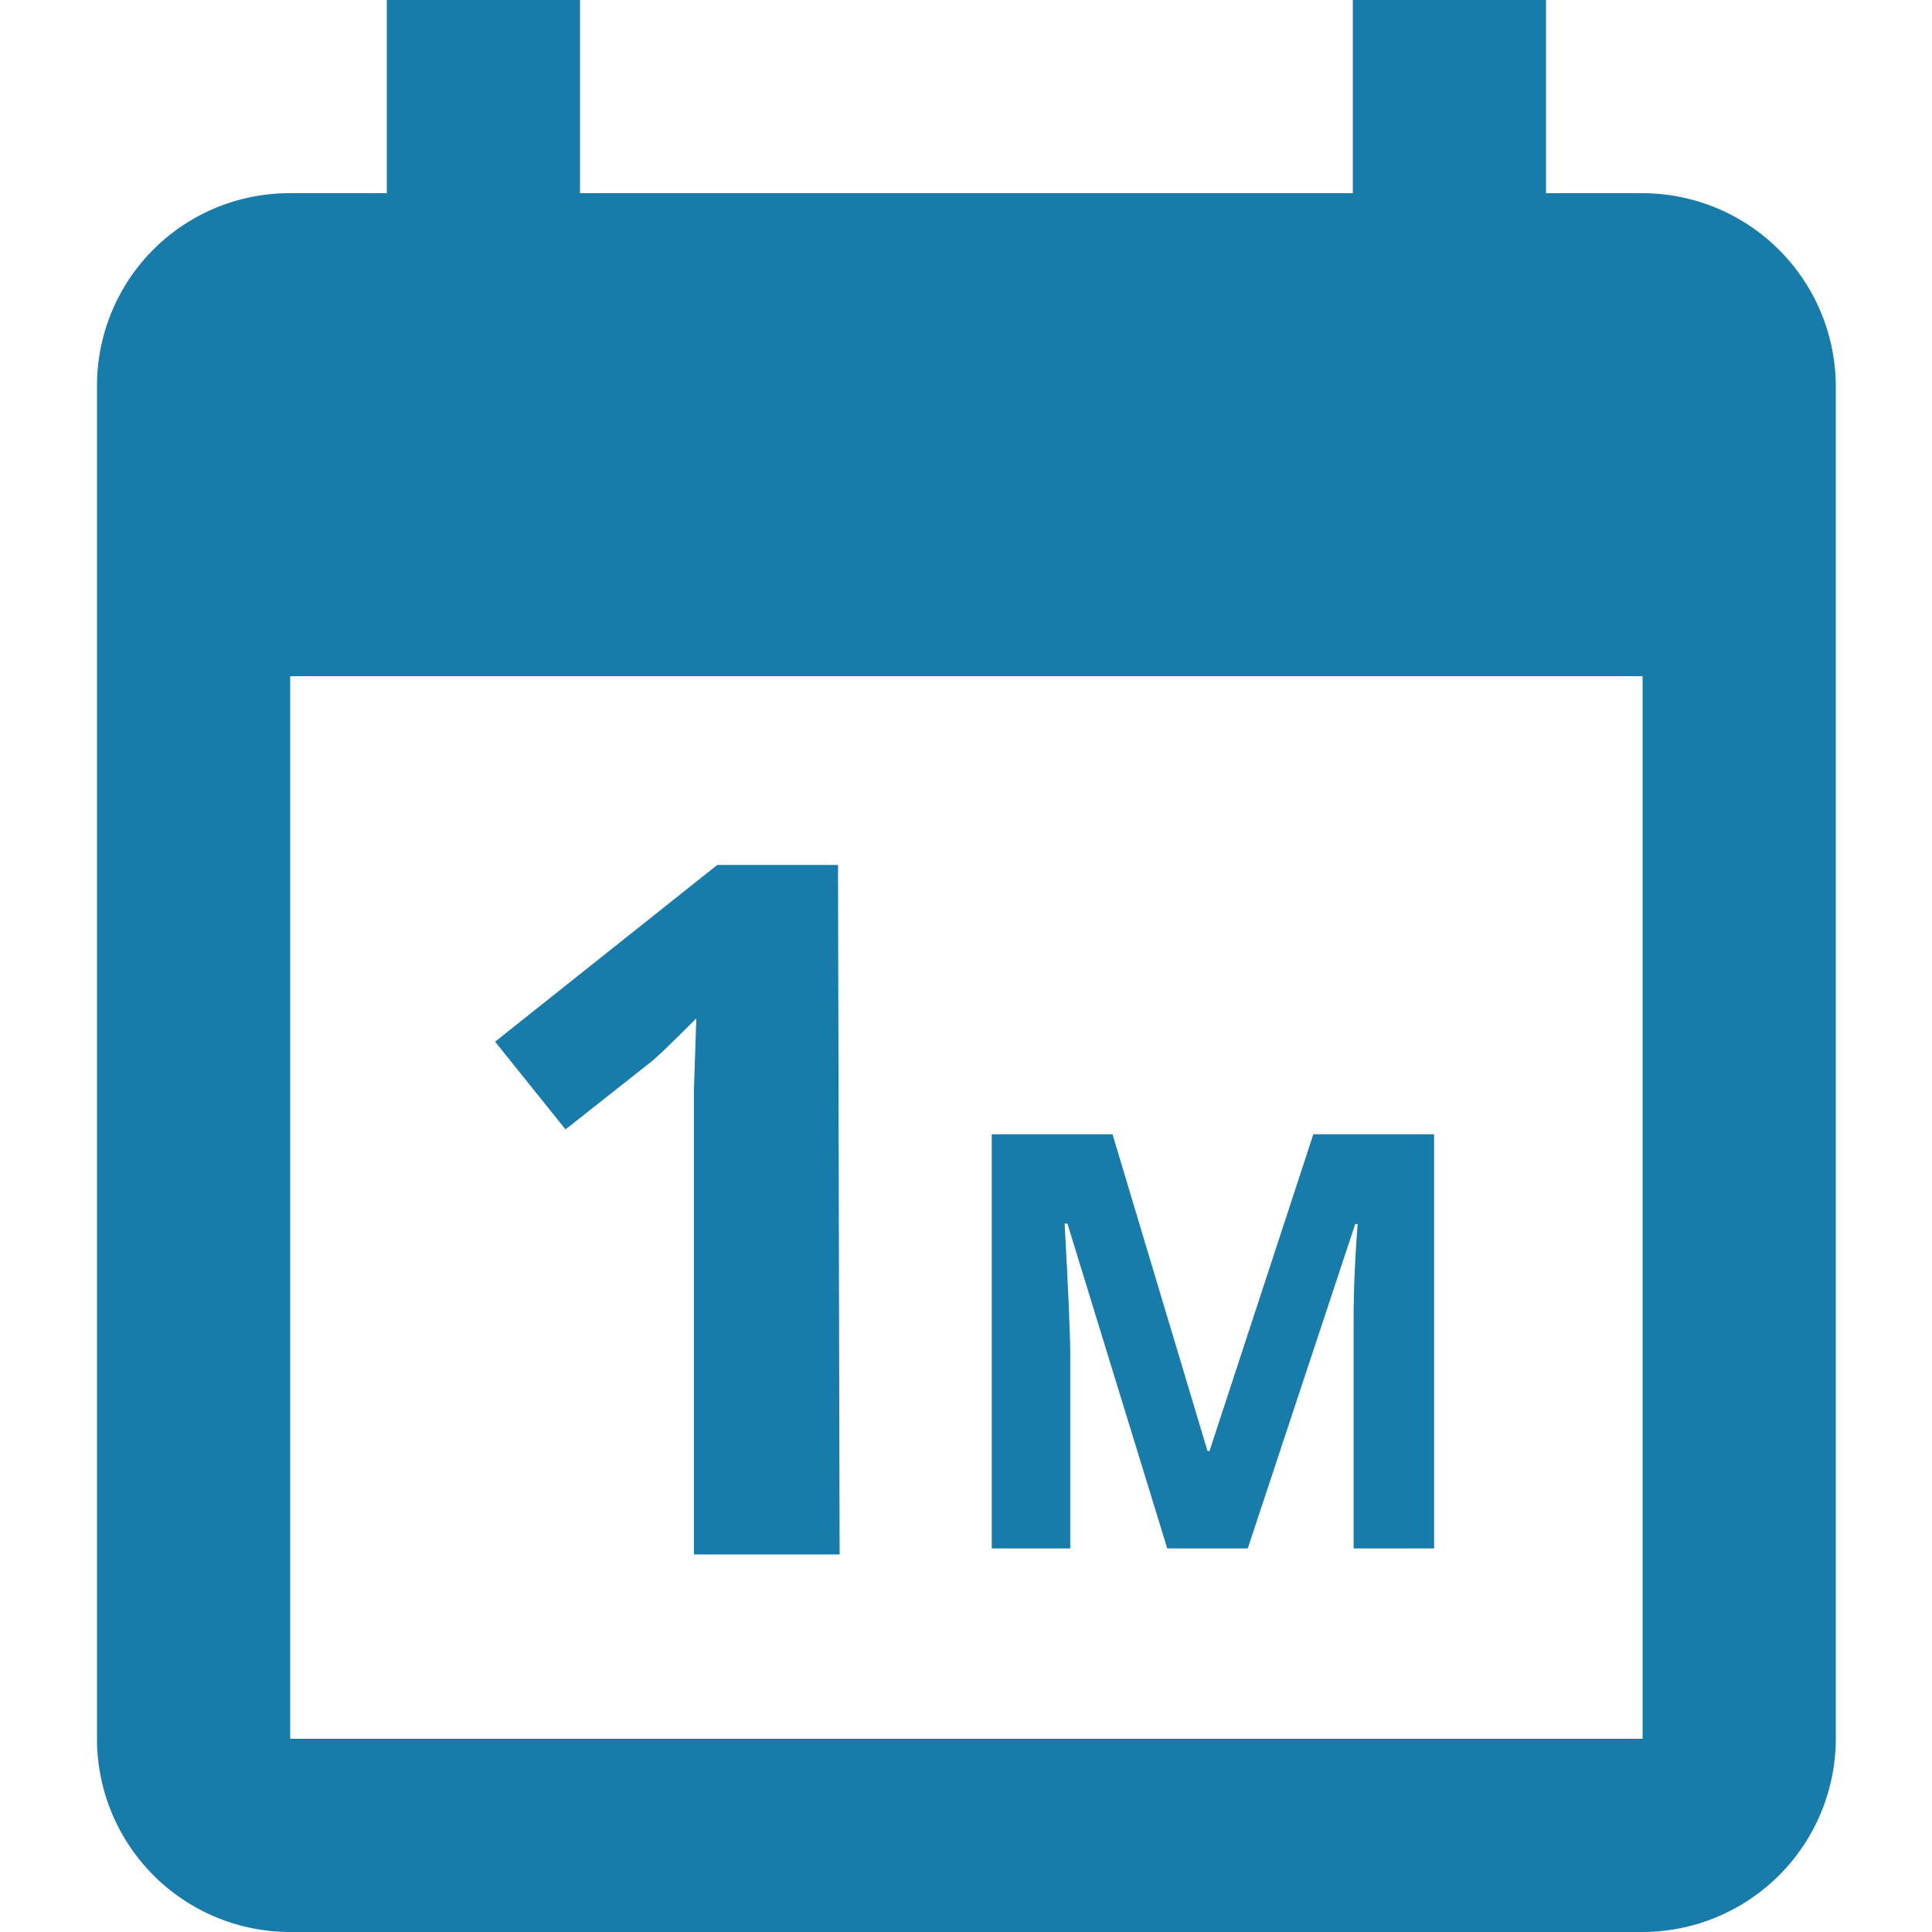 <svg xmlns="http://www.w3.org/2000/svg" viewBox="0 0 48 48"><g id="Calque_1" data-name="Calque 1"><path d="M33.61,0V4.8H14.41V0H9.61V4.8H7.19A4.78,4.78,0,0,0,2.41,9.6l0,33.6A4.8,4.8,0,0,0,7.19,48H40.81a4.81,4.81,0,0,0,4.8-4.8V9.6a4.81,4.81,0,0,0-4.8-4.8h-2.4V0Zm7.2,43.2H7.21V16.8h33.6Z" style="fill:#177caa"/><path d="M29,38.47,26.52,30.4h-.07c.09,1.64.14,2.74.14,3.29v4.78H24.64V28.18h3L30,36.05h.05l2.58-7.87h3V38.47h-2V33.6c0-.23,0-.49,0-.79s0-1.1.1-2.4h-.06L31,38.47Z" style="fill:#177caa"/><path d="M20.86,38.62H17.24V28.71l0-1.63.06-1.78c-.6.6-1,1-1.25,1.18l-2,1.58-1.75-2.18,5.52-4.39h3Z" style="fill:#177caa"/></g></svg>